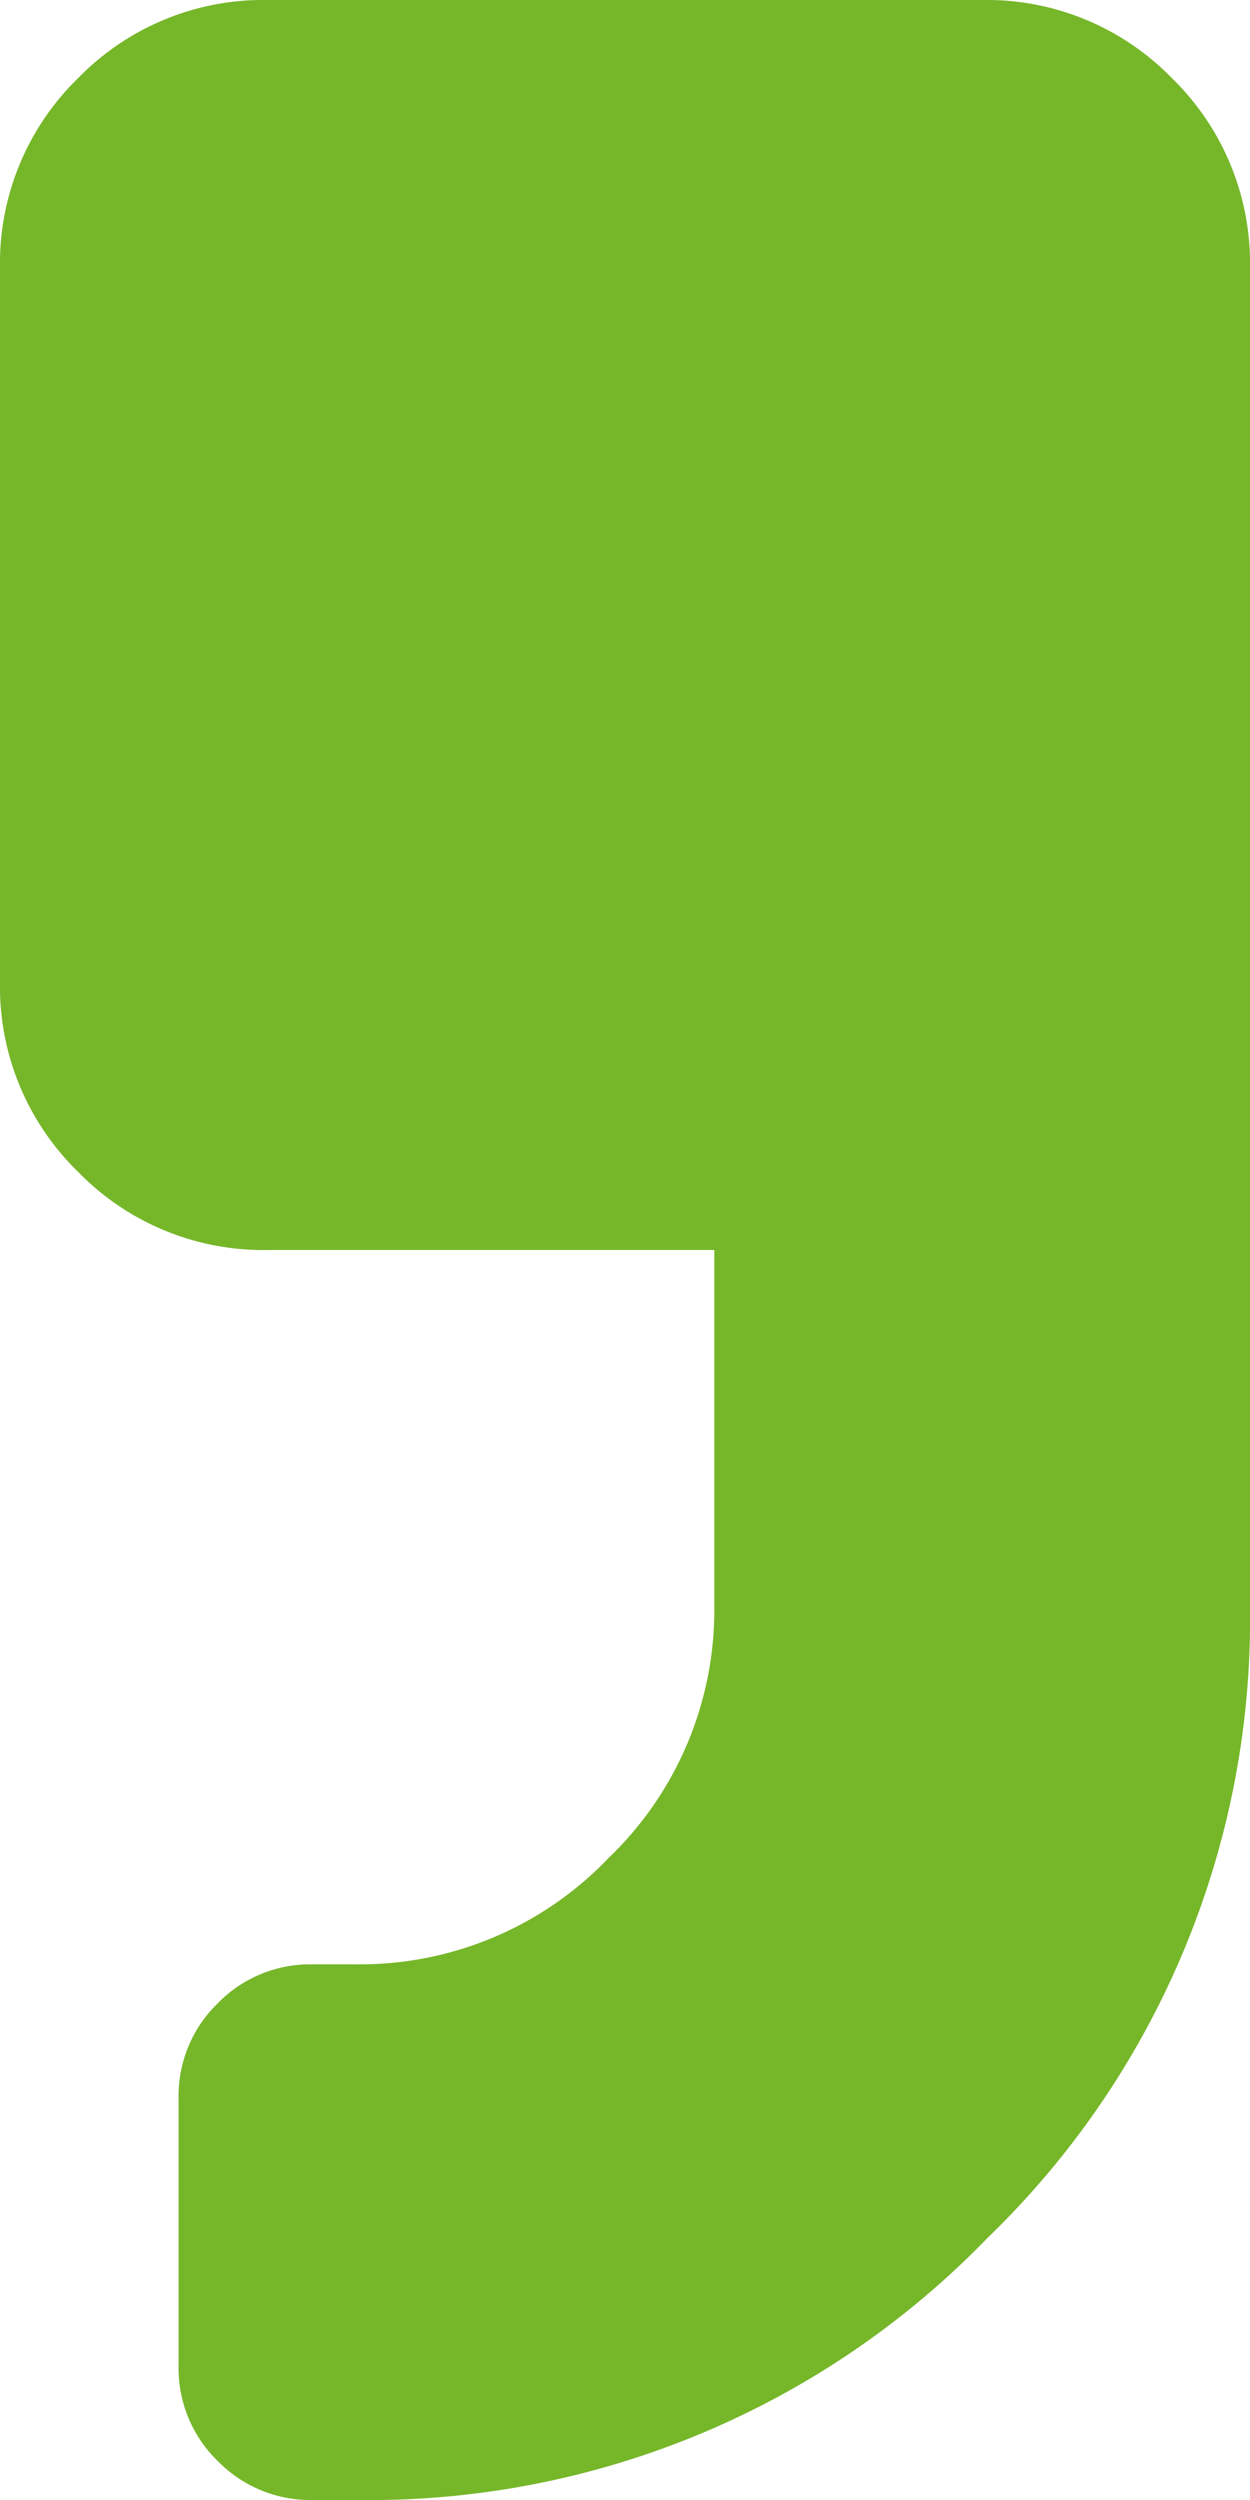 <svg xmlns="http://www.w3.org/2000/svg" width="43.75" height="87.5" viewBox="0 0 43.75 87.5">
  <path id="Path_1" data-name="Path 1" d="M34.375-81.25a9.041,9.041,0,0,1,6.641,2.734,9.041,9.041,0,0,1,2.734,6.641V-25A30.092,30.092,0,0,1,34.57-2.93,30.092,30.092,0,0,1,12.5,6.25H10.938a4.52,4.52,0,0,1-3.32-1.367A4.52,4.52,0,0,1,6.25,1.563V-7.812a4.52,4.52,0,0,1,1.367-3.32,4.52,4.52,0,0,1,3.32-1.367H12.5a12.013,12.013,0,0,0,8.789-3.711A12.013,12.013,0,0,0,25-25V-37.5H9.375a9.041,9.041,0,0,1-6.641-2.734A9.041,9.041,0,0,1,0-46.875v-25a9.041,9.041,0,0,1,2.734-6.641A9.041,9.041,0,0,1,9.375-81.25Z" transform="translate(0 81.25)" fill="#76b72a"/>
</svg>
